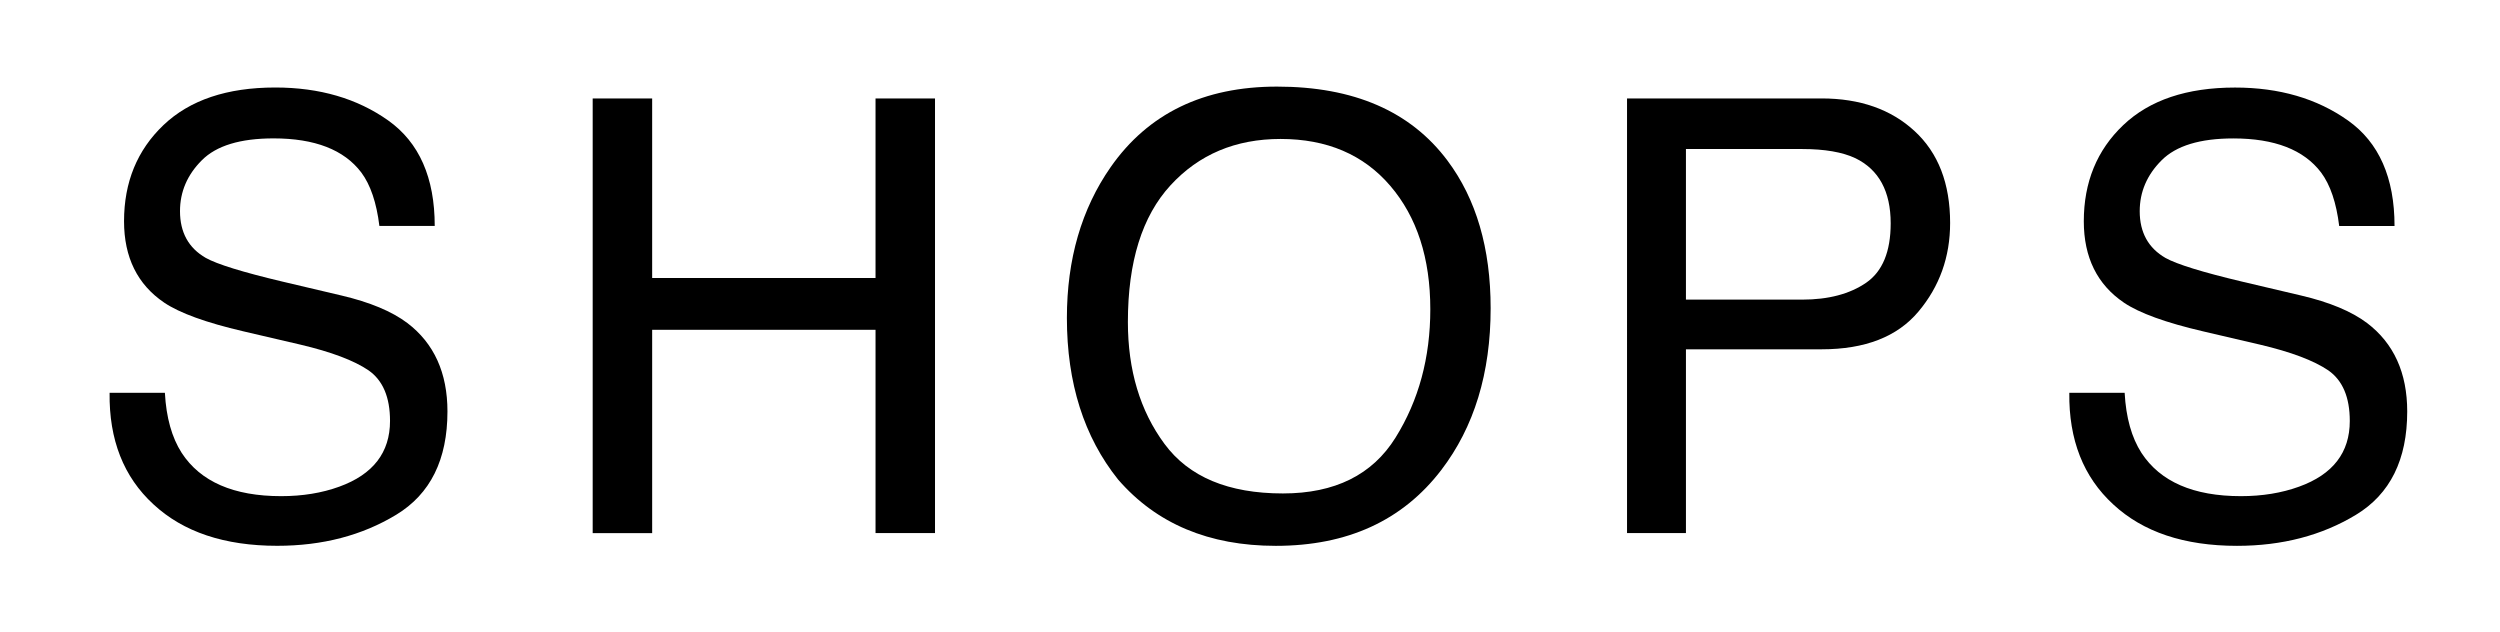 <?xml version="1.0" encoding="utf-8"?>
<!-- Generator: Adobe Illustrator 16.0.0, SVG Export Plug-In . SVG Version: 6.00 Build 0)  -->
<!DOCTYPE svg PUBLIC "-//W3C//DTD SVG 1.1//EN" "http://www.w3.org/Graphics/SVG/1.1/DTD/svg11.dtd">
<svg version="1.1" id="レイヤー_1" xmlns="http://www.w3.org/2000/svg" xmlns:xlink="http://www.w3.org/1999/xlink" x="0px"
	 y="0px" width="52.625px" height="13.312px" viewBox="0 0 52.625 13.312" enable-background="new 0 0 52.625 13.312"
	 xml:space="preserve">
<g>
	<path d="M3.471,8.27c0.028,0.519,0.146,0.94,0.354,1.264c0.396,0.606,1.094,0.91,2.094,0.91c0.448,0,0.856-0.066,1.224-0.2
		C7.854,9.986,8.21,9.525,8.21,8.861c0-0.499-0.15-0.854-0.452-1.065C7.452,7.588,6.974,7.408,6.322,7.254l-1.201-0.28
		C4.337,6.791,3.782,6.59,3.456,6.37C2.893,5.988,2.611,5.417,2.611,4.657c0-0.822,0.277-1.497,0.83-2.024
		c0.554-0.527,1.338-0.791,2.352-0.791c0.933,0,1.726,0.231,2.379,0.694c0.652,0.463,0.979,1.203,0.979,2.22H7.986
		c-0.06-0.49-0.187-0.866-0.382-1.127C7.242,3.152,6.627,2.913,5.759,2.913c-0.701,0-1.205,0.153-1.511,0.461
		C3.941,3.681,3.789,4.038,3.789,4.445c0,0.448,0.181,0.776,0.543,0.984c0.237,0.133,0.774,0.299,1.611,0.498L7.186,6.22
		c0.6,0.141,1.062,0.334,1.388,0.579c0.563,0.428,0.845,1.049,0.845,1.862c0,1.013-0.359,1.738-1.078,2.174
		c-0.719,0.436-1.554,0.654-2.506,0.654c-1.109,0-1.978-0.291-2.605-0.873c-0.628-0.577-0.936-1.36-0.923-2.348H3.471z"/>
	<path d="M12.476,2.072h1.252v3.78h4.702v-3.78h1.252v9.149H18.43V6.943h-4.702v4.279h-1.252V2.072z"/>
	<path d="M30.469,3.38c0.606,0.81,0.909,1.846,0.909,3.108c0,1.366-0.347,2.501-1.04,3.407c-0.814,1.063-1.975,1.595-3.482,1.595
		c-1.408,0-2.514-0.466-3.32-1.396c-0.718-0.897-1.078-2.03-1.078-3.401c0-1.237,0.308-2.296,0.922-3.176
		c0.789-1.129,1.956-1.694,3.5-1.694C28.497,1.823,29.692,2.342,30.469,3.38z M29.376,9.212c0.488-0.783,0.732-1.684,0.732-2.702
		c0-1.076-0.281-1.943-0.844-2.6c-0.562-0.656-1.332-0.985-2.308-0.985c-0.947,0-1.719,0.325-2.317,0.976s-0.897,1.609-0.897,2.877
		c0,1.014,0.256,1.869,0.77,2.565c0.513,0.696,1.344,1.044,2.494,1.044C28.098,10.387,28.888,9.996,29.376,9.212z"/>
	<path d="M34.248,2.072h4.094c0.811,0,1.464,0.229,1.961,0.688c0.498,0.459,0.747,1.104,0.747,1.934
		c0,0.714-0.222,1.336-0.667,1.865c-0.443,0.529-1.123,0.794-2.038,0.794h-2.856v3.868h-1.24V2.072z M39.056,3.33
		c-0.272-0.128-0.646-0.193-1.119-0.193h-2.448v3.17h2.448c0.552,0,1.001-0.119,1.345-0.355c0.344-0.237,0.517-0.654,0.517-1.252
		C39.798,4.028,39.551,3.571,39.056,3.33z"/>
	<path d="M44.724,8.27c0.028,0.519,0.146,0.94,0.354,1.264c0.396,0.606,1.094,0.91,2.094,0.91c0.447,0,0.855-0.066,1.224-0.2
		c0.712-0.257,1.067-0.718,1.067-1.382c0-0.499-0.15-0.854-0.451-1.065c-0.307-0.208-0.785-0.388-1.437-0.542l-1.2-0.28
		c-0.785-0.183-1.34-0.384-1.666-0.604c-0.563-0.382-0.845-0.953-0.845-1.713c0-0.822,0.276-1.497,0.83-2.024
		s1.338-0.791,2.353-0.791c0.933,0,1.726,0.231,2.379,0.694c0.652,0.463,0.979,1.203,0.979,2.22h-1.165
		c-0.06-0.49-0.187-0.866-0.382-1.127c-0.363-0.478-0.978-0.716-1.846-0.716c-0.7,0-1.204,0.153-1.511,0.461
		c-0.307,0.307-0.46,0.664-0.46,1.071c0,0.448,0.182,0.776,0.543,0.984c0.238,0.133,0.775,0.299,1.611,0.498l1.244,0.293
		c0.6,0.141,1.062,0.334,1.388,0.579c0.563,0.428,0.845,1.049,0.845,1.862c0,1.013-0.359,1.738-1.078,2.174
		c-0.719,0.436-1.555,0.654-2.506,0.654c-1.109,0-1.979-0.291-2.605-0.873c-0.628-0.577-0.936-1.36-0.924-2.348H44.724z"/>
</g>
</svg>
